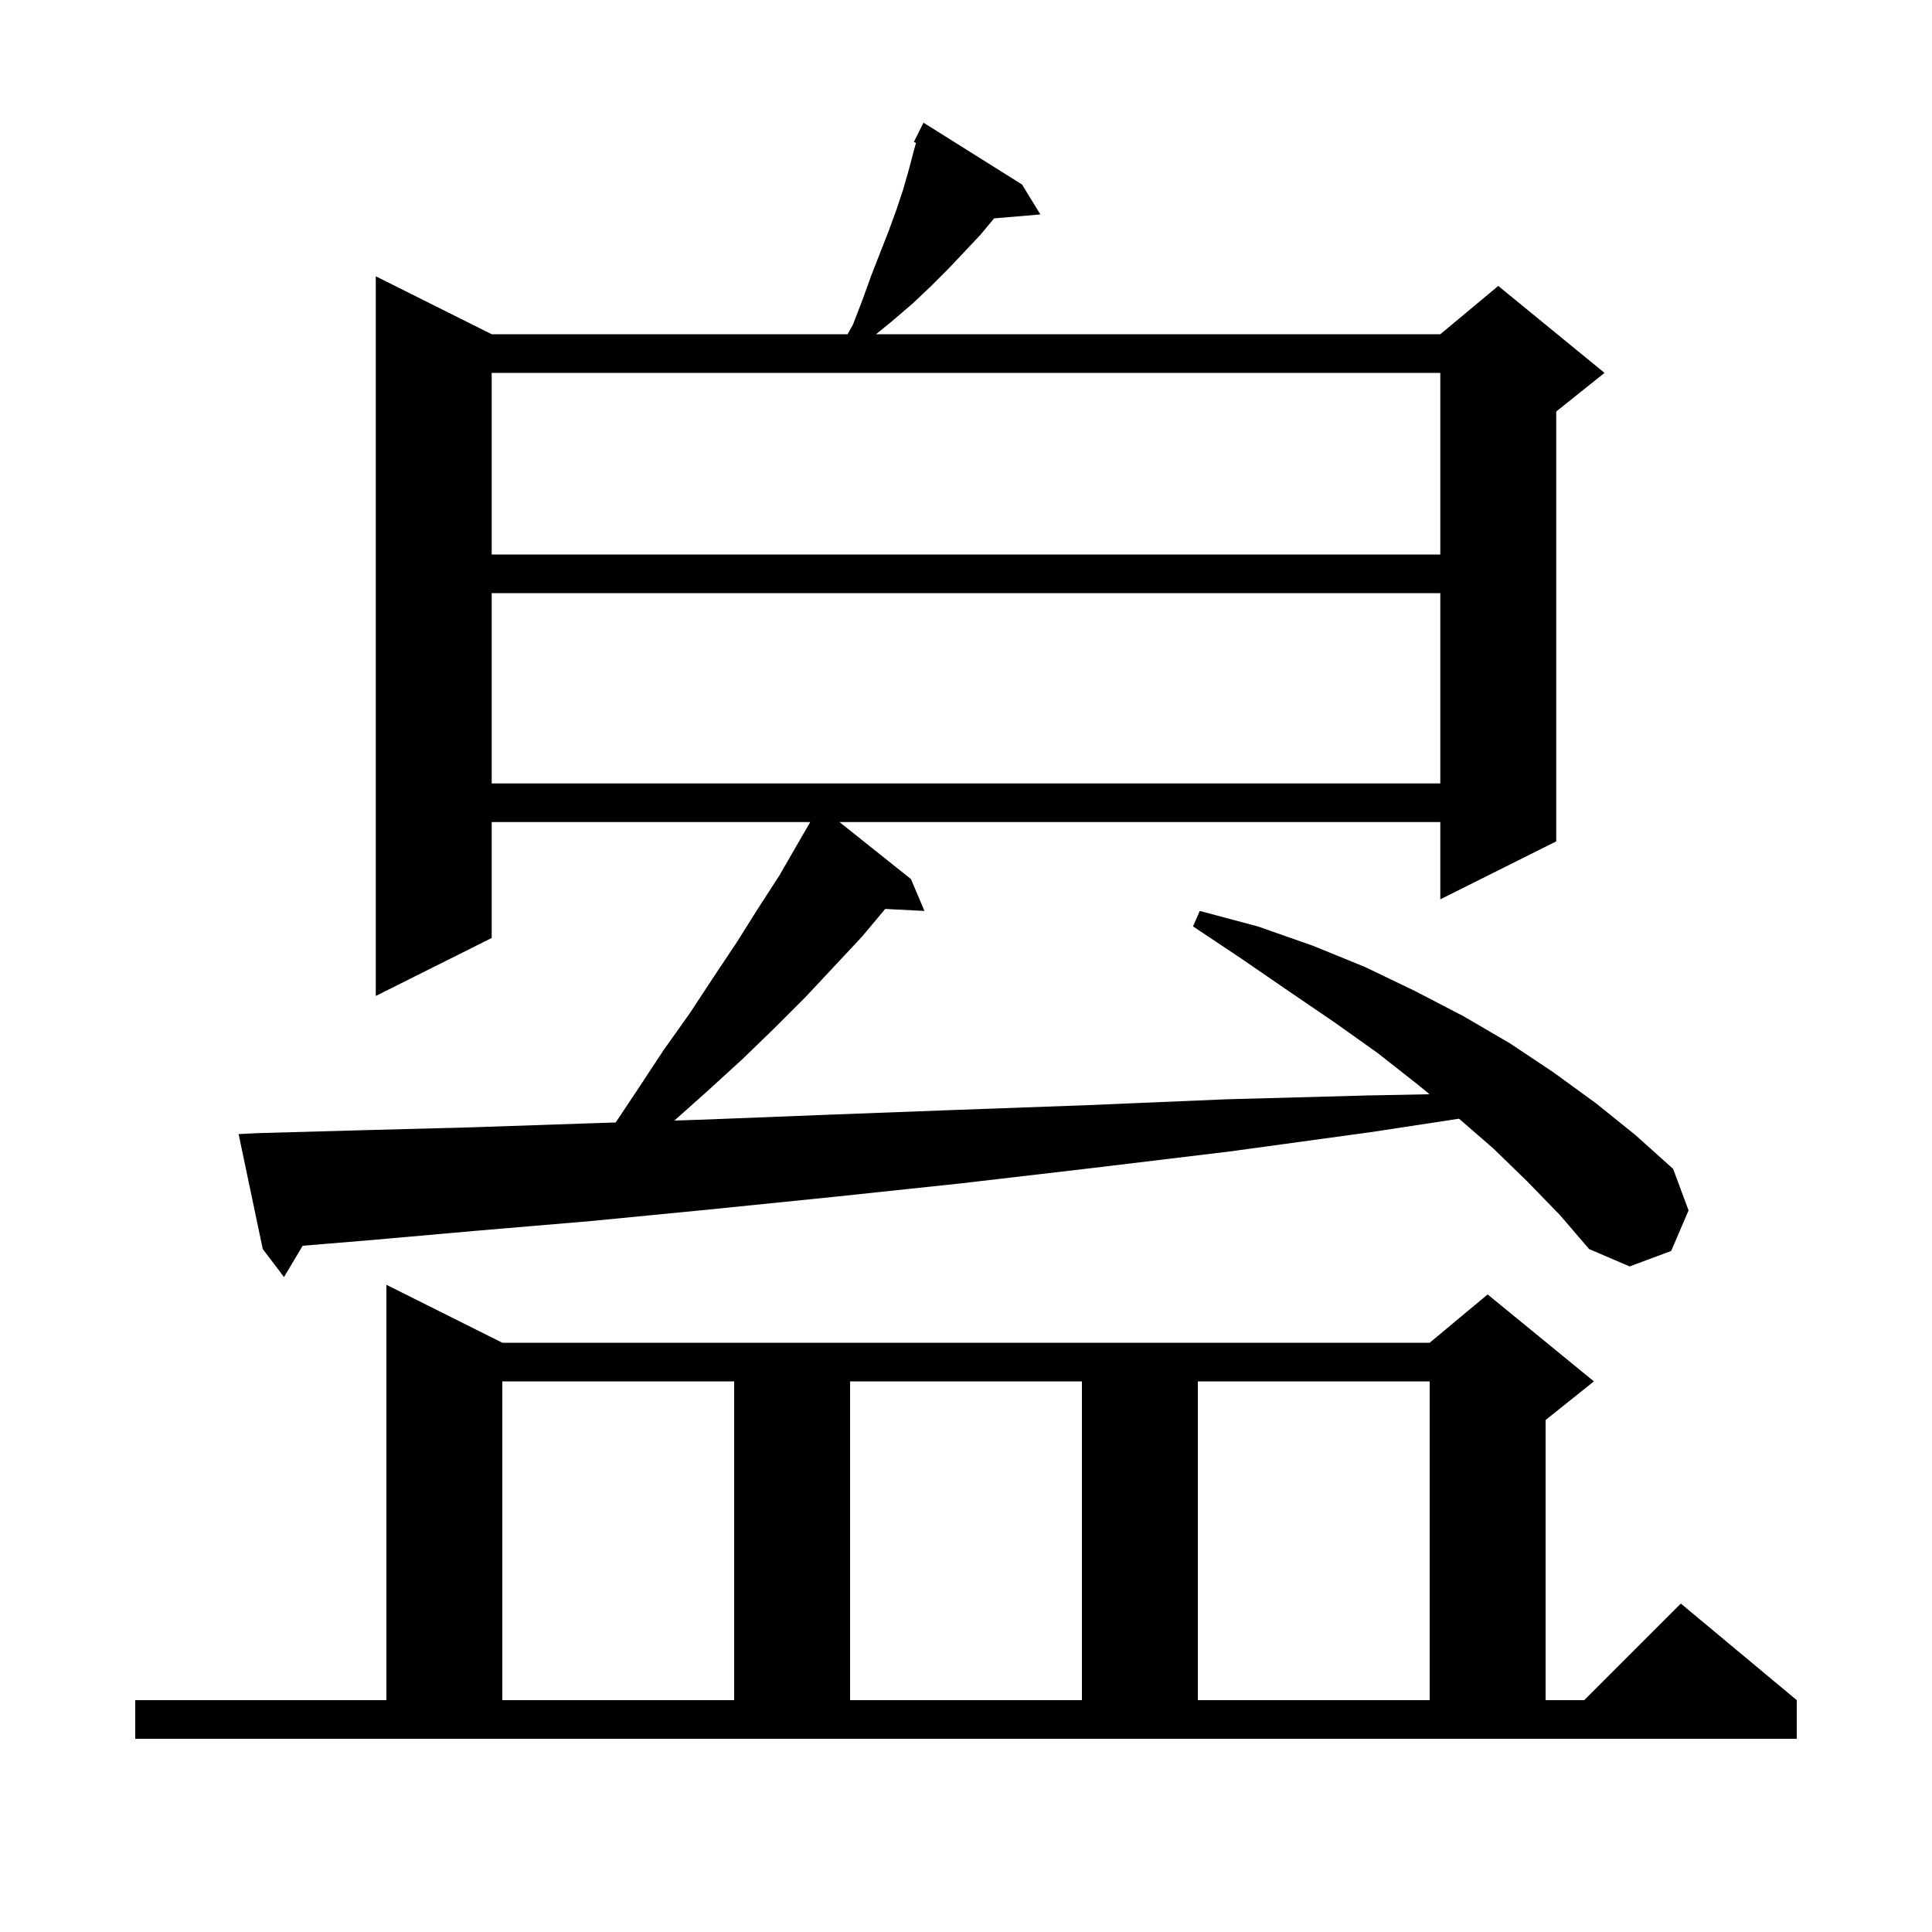 <svg xmlns="http://www.w3.org/2000/svg" xmlns:xlink="http://www.w3.org/1999/xlink" version="1.1" baseProfile="full" viewBox="0 0 200 200" width="200" height="200"><g fill="currentColor"><path d="M 14.0 176.0 L 40.0 176.0 L 40.0 133.0 L 52.0 139.0 L 148.0 139.0 L 154.0 134.0 L 165.0 143.0 L 160.0 147.0 L 160.0 176.0 L 164.0 176.0 L 174.0 166.0 L 186.0 176.0 L 186.0 180.0 L 14.0 180.0 Z M 52.0 143.0 L 52.0 176.0 L 76.0 176.0 L 76.0 143.0 Z M 88.0 143.0 L 88.0 176.0 L 112.0 176.0 L 112.0 143.0 Z M 124.0 143.0 L 124.0 176.0 L 148.0 176.0 L 148.0 143.0 Z M 158.1 122.3 L 154.6 118.9 L 151.039 115.808 L 141.9 117.2 L 127.3 119.2 L 113.2 120.9 L 99.5 122.5 L 86.3 123.9 L 73.5 125.2 L 61.2 126.4 L 49.4 127.4 L 38.1 128.4 L 31.334 128.959 L 29.4 132.2 L 27.2 129.3 L 24.7 117.4 L 26.7 117.3 L 37.5 117.0 L 48.8 116.7 L 60.6 116.3 L 63.735 116.198 L 66.0 112.8 L 68.7 108.7 L 71.4 104.9 L 73.9 101.1 L 76.3 97.5 L 78.5 94.0 L 80.7 90.6 L 82.6 87.3 L 83.877 85.1 L 50.9 85.1 L 50.9 97.1 L 38.9 103.1 L 38.9 28.6 L 50.9 34.6 L 87.74 34.6 L 88.3 33.6 L 89.3 31.0 L 90.2 28.5 L 92.0 23.9 L 92.8 21.7 L 93.5 19.6 L 94.1 17.5 L 94.6 15.6 L 94.825 14.789 L 94.6 14.7 L 95.6 12.7 L 105.8 19.1 L 107.7 22.2 L 102.912 22.606 L 101.5 24.3 L 99.9 26.0 L 98.2 27.8 L 96.4 29.6 L 94.5 31.4 L 92.4 33.2 L 90.689 34.6 L 149.1 34.6 L 155.1 29.6 L 166.1 38.6 L 161.1 42.6 L 161.1 87.1 L 149.1 93.1 L 149.1 85.1 L 86.905 85.1 L 94.3 91.0 L 95.7 94.3 L 91.638 94.093 L 89.2 97.0 L 83.4 103.2 L 80.2 106.4 L 76.9 109.6 L 73.4 112.8 L 69.812 116 L 72.9 115.9 L 85.6 115.4 L 98.9 114.9 L 112.7 114.4 L 126.9 113.8 L 141.6 113.4 L 147.982 113.275 L 146.8 112.3 L 142.6 109.0 L 138.1 105.8 L 133.4 102.6 L 128.6 99.3 L 123.5 95.9 L 124.2 94.3 L 130.2 95.9 L 135.9 97.9 L 141.3 100.1 L 146.5 102.6 L 151.5 105.2 L 156.3 108.0 L 160.8 111.0 L 165.2 114.2 L 169.3 117.5 L 173.2 121.0 L 174.8 125.3 L 173.0 129.5 L 168.7 131.1 L 164.5 129.3 L 161.5 125.8 Z M 50.9 61.4 L 50.9 81.1 L 149.1 81.1 L 149.1 61.4 Z M 50.9 38.6 L 50.9 57.4 L 149.1 57.4 L 149.1 38.6 Z "/></g></svg>